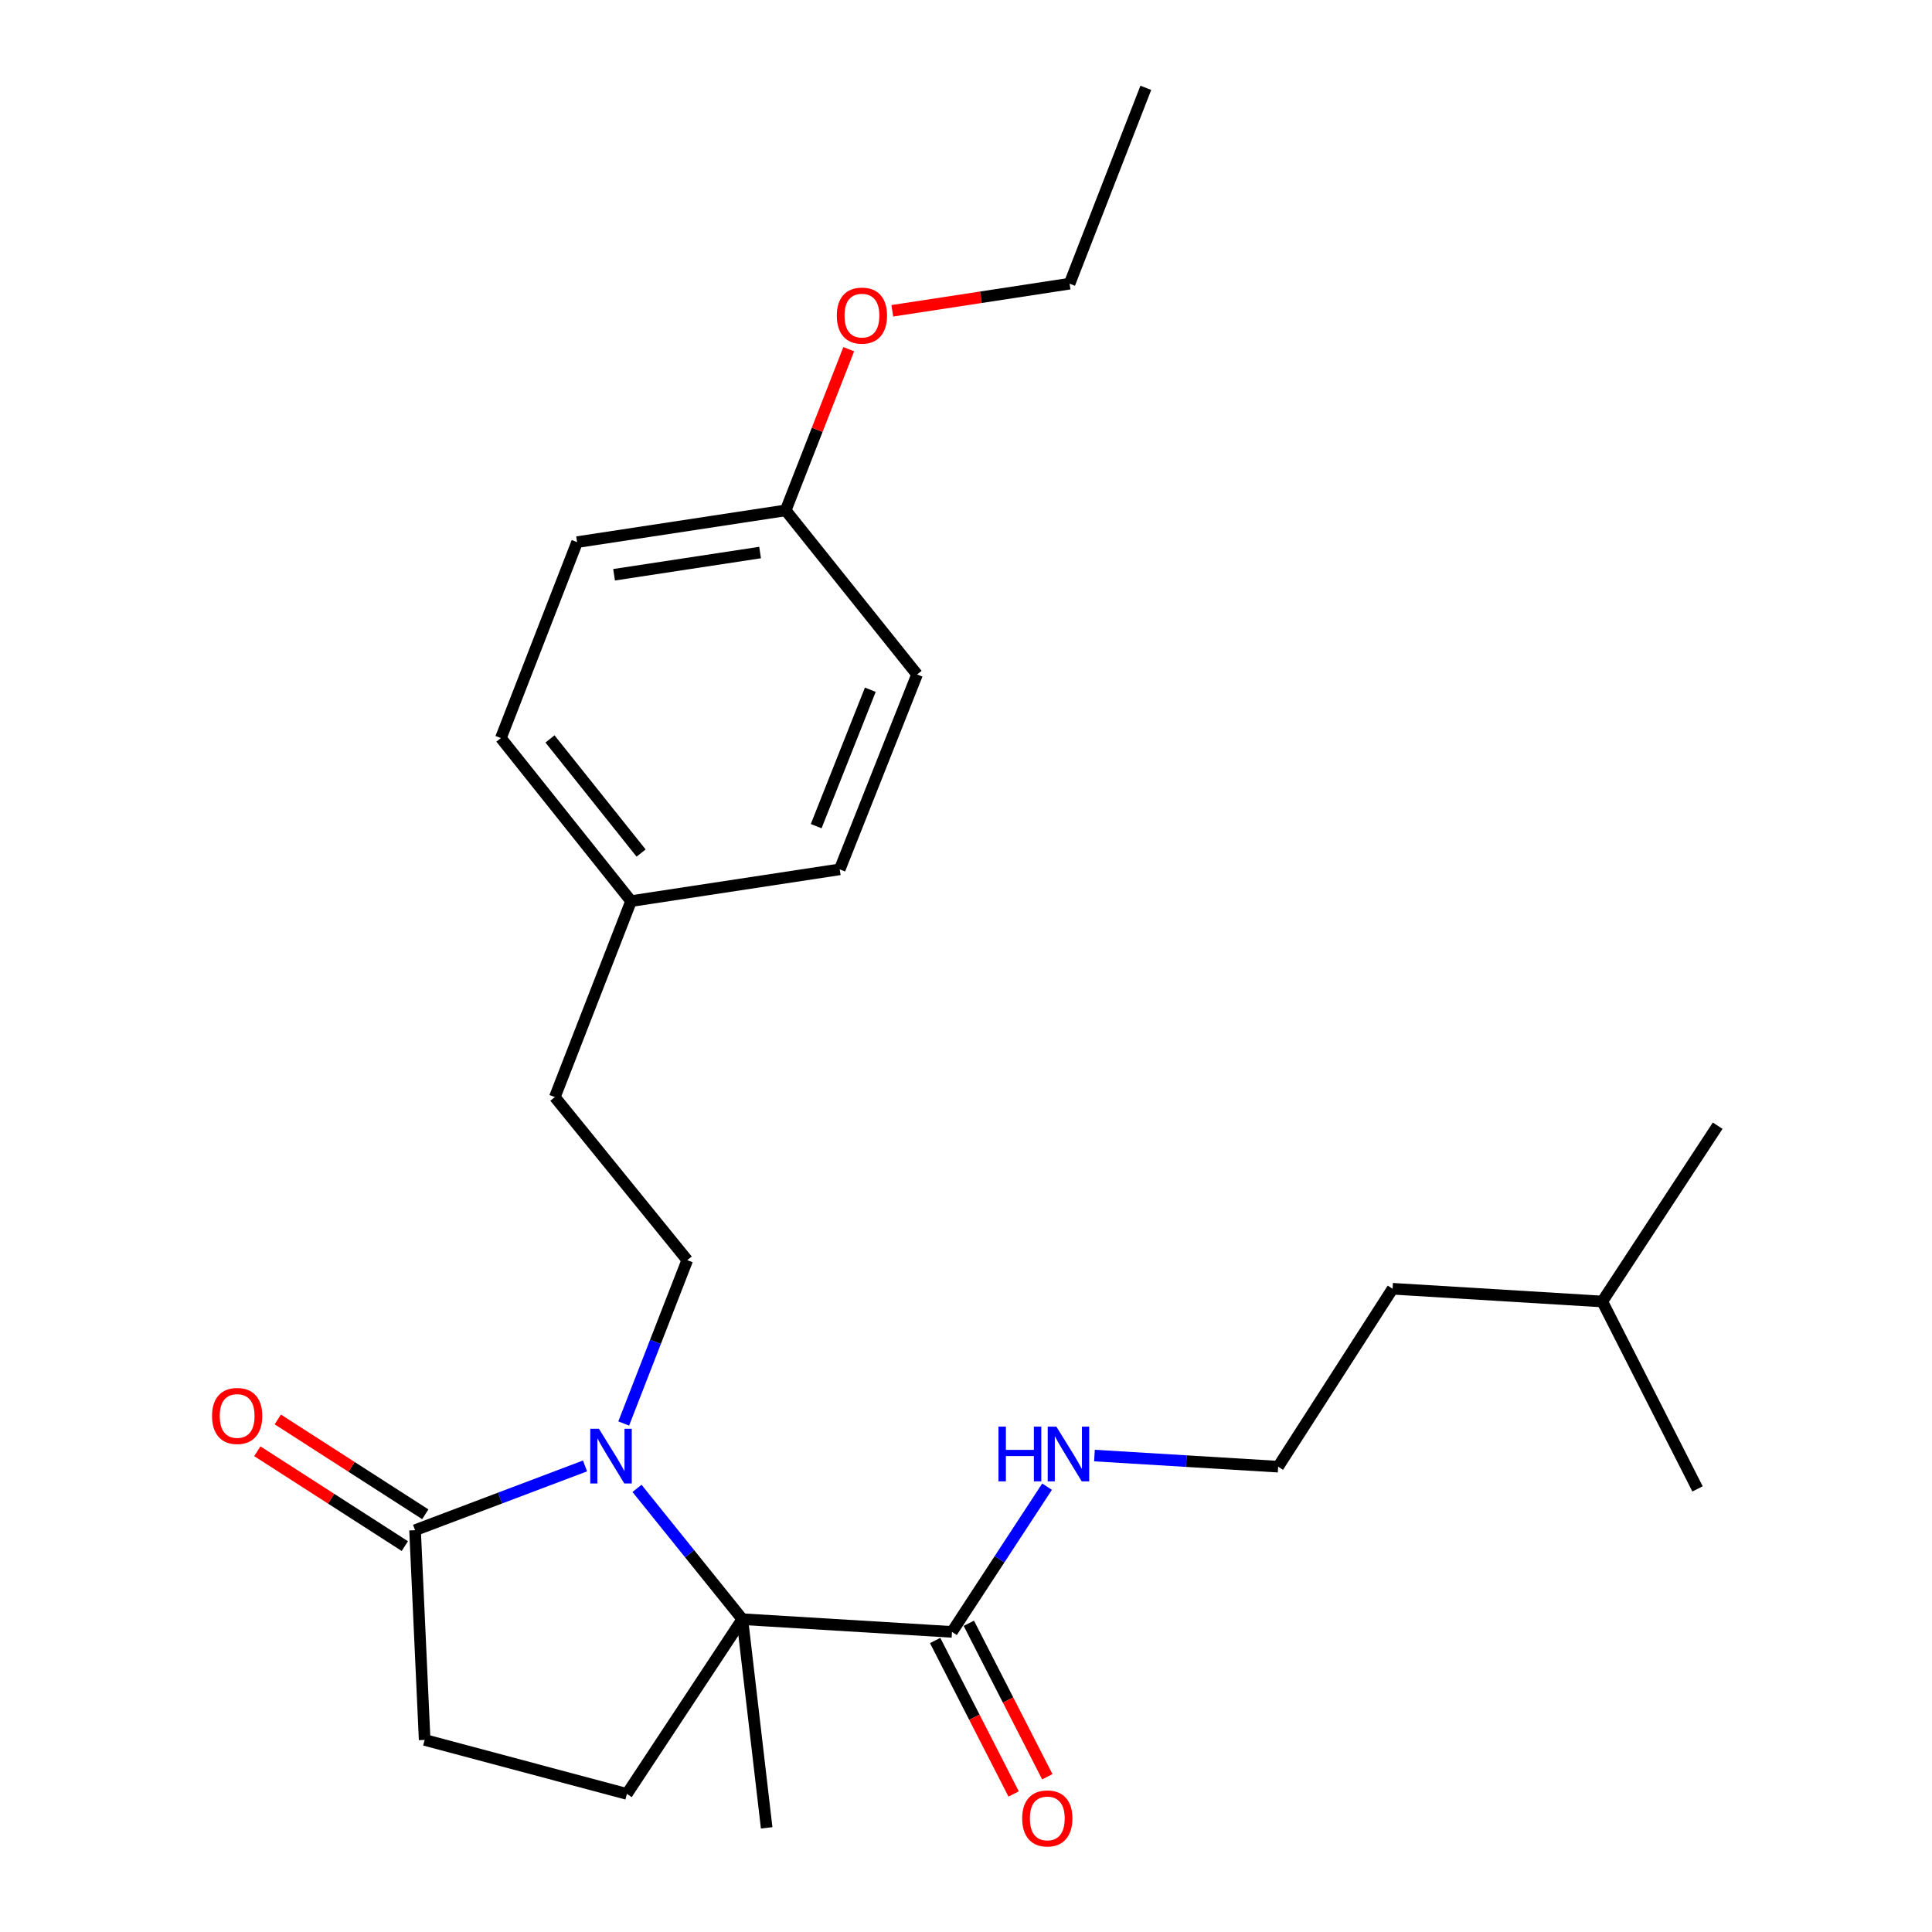 <?xml version='1.0' encoding='iso-8859-1'?>
<svg version='1.1' baseProfile='full'
              xmlns='http://www.w3.org/2000/svg'
                      xmlns:rdkit='http://www.rdkit.org/xml'
                      xmlns:xlink='http://www.w3.org/1999/xlink'
                  xml:space='preserve'
width='1000px' height='1000px' viewBox='0 0 1000 1000'>
<!-- END OF HEADER -->
<rect style='opacity:1.0;fill:#FFFFFF;stroke:none' width='1000' height='1000' x='0' y='0'> </rect>
<path class='bond-0' d='M 329.71,770.381 L 356.968,804.231' style='fill:none;fill-rule:evenodd;stroke:#0000FF;stroke-width:6px;stroke-linecap:butt;stroke-linejoin:miter;stroke-opacity:1' />
<path class='bond-0' d='M 356.968,804.231 L 384.227,838.082' style='fill:none;fill-rule:evenodd;stroke:#000000;stroke-width:6px;stroke-linecap:butt;stroke-linejoin:miter;stroke-opacity:1' />
<path class='bond-1' d='M 302.81,758.764 L 258.822,775.394' style='fill:none;fill-rule:evenodd;stroke:#0000FF;stroke-width:6px;stroke-linecap:butt;stroke-linejoin:miter;stroke-opacity:1' />
<path class='bond-1' d='M 258.822,775.394 L 214.834,792.024' style='fill:none;fill-rule:evenodd;stroke:#000000;stroke-width:6px;stroke-linecap:butt;stroke-linejoin:miter;stroke-opacity:1' />
<path class='bond-3' d='M 322.829,736.798 L 339.278,694.525' style='fill:none;fill-rule:evenodd;stroke:#0000FF;stroke-width:6px;stroke-linecap:butt;stroke-linejoin:miter;stroke-opacity:1' />
<path class='bond-3' d='M 339.278,694.525 L 355.726,652.252' style='fill:none;fill-rule:evenodd;stroke:#000000;stroke-width:6px;stroke-linecap:butt;stroke-linejoin:miter;stroke-opacity:1' />
<path class='bond-2' d='M 384.227,838.082 L 492.746,844.663' style='fill:none;fill-rule:evenodd;stroke:#000000;stroke-width:6px;stroke-linecap:butt;stroke-linejoin:miter;stroke-opacity:1' />
<path class='bond-4' d='M 384.227,838.082 L 324.485,928.532' style='fill:none;fill-rule:evenodd;stroke:#000000;stroke-width:6px;stroke-linecap:butt;stroke-linejoin:miter;stroke-opacity:1' />
<path class='bond-12' d='M 384.227,838.082 L 396.823,946.089' style='fill:none;fill-rule:evenodd;stroke:#000000;stroke-width:6px;stroke-linecap:butt;stroke-linejoin:miter;stroke-opacity:1' />
<path class='bond-5' d='M 214.834,792.024 L 219.795,900.576' style='fill:none;fill-rule:evenodd;stroke:#000000;stroke-width:6px;stroke-linecap:butt;stroke-linejoin:miter;stroke-opacity:1' />
<path class='bond-6' d='M 220.129,783.789 L 181.956,759.244' style='fill:none;fill-rule:evenodd;stroke:#000000;stroke-width:6px;stroke-linecap:butt;stroke-linejoin:miter;stroke-opacity:1' />
<path class='bond-6' d='M 181.956,759.244 L 143.784,734.699' style='fill:none;fill-rule:evenodd;stroke:#FF0000;stroke-width:6px;stroke-linecap:butt;stroke-linejoin:miter;stroke-opacity:1' />
<path class='bond-6' d='M 209.539,800.259 L 171.366,775.714' style='fill:none;fill-rule:evenodd;stroke:#000000;stroke-width:6px;stroke-linecap:butt;stroke-linejoin:miter;stroke-opacity:1' />
<path class='bond-6' d='M 171.366,775.714 L 133.194,751.169' style='fill:none;fill-rule:evenodd;stroke:#FF0000;stroke-width:6px;stroke-linecap:butt;stroke-linejoin:miter;stroke-opacity:1' />
<path class='bond-7' d='M 484.029,849.12 L 504.341,888.839' style='fill:none;fill-rule:evenodd;stroke:#000000;stroke-width:6px;stroke-linecap:butt;stroke-linejoin:miter;stroke-opacity:1' />
<path class='bond-7' d='M 504.341,888.839 L 524.653,928.558' style='fill:none;fill-rule:evenodd;stroke:#FF0000;stroke-width:6px;stroke-linecap:butt;stroke-linejoin:miter;stroke-opacity:1' />
<path class='bond-7' d='M 501.462,840.205 L 521.774,879.924' style='fill:none;fill-rule:evenodd;stroke:#000000;stroke-width:6px;stroke-linecap:butt;stroke-linejoin:miter;stroke-opacity:1' />
<path class='bond-7' d='M 521.774,879.924 L 542.086,919.643' style='fill:none;fill-rule:evenodd;stroke:#FF0000;stroke-width:6px;stroke-linecap:butt;stroke-linejoin:miter;stroke-opacity:1' />
<path class='bond-8' d='M 492.746,844.663 L 517.353,807.077' style='fill:none;fill-rule:evenodd;stroke:#000000;stroke-width:6px;stroke-linecap:butt;stroke-linejoin:miter;stroke-opacity:1' />
<path class='bond-8' d='M 517.353,807.077 L 541.96,769.492' style='fill:none;fill-rule:evenodd;stroke:#0000FF;stroke-width:6px;stroke-linecap:butt;stroke-linejoin:miter;stroke-opacity:1' />
<path class='bond-9' d='M 355.726,652.252 L 287.184,567.85' style='fill:none;fill-rule:evenodd;stroke:#000000;stroke-width:6px;stroke-linecap:butt;stroke-linejoin:miter;stroke-opacity:1' />
<path class='bond-25' d='M 324.485,928.532 L 219.795,900.576' style='fill:none;fill-rule:evenodd;stroke:#000000;stroke-width:6px;stroke-linecap:butt;stroke-linejoin:miter;stroke-opacity:1' />
<path class='bond-17' d='M 566.49,753.395 L 614.032,756.273' style='fill:none;fill-rule:evenodd;stroke:#0000FF;stroke-width:6px;stroke-linecap:butt;stroke-linejoin:miter;stroke-opacity:1' />
<path class='bond-17' d='M 614.032,756.273 L 661.573,759.151' style='fill:none;fill-rule:evenodd;stroke:#000000;stroke-width:6px;stroke-linecap:butt;stroke-linejoin:miter;stroke-opacity:1' />
<path class='bond-10' d='M 287.184,567.85 L 326.638,466.412' style='fill:none;fill-rule:evenodd;stroke:#000000;stroke-width:6px;stroke-linecap:butt;stroke-linejoin:miter;stroke-opacity:1' />
<path class='bond-13' d='M 326.638,466.412 L 434.646,449.976' style='fill:none;fill-rule:evenodd;stroke:#000000;stroke-width:6px;stroke-linecap:butt;stroke-linejoin:miter;stroke-opacity:1' />
<path class='bond-14' d='M 326.638,466.412 L 259.26,382.021' style='fill:none;fill-rule:evenodd;stroke:#000000;stroke-width:6px;stroke-linecap:butt;stroke-linejoin:miter;stroke-opacity:1' />
<path class='bond-14' d='M 331.833,441.537 L 284.668,382.462' style='fill:none;fill-rule:evenodd;stroke:#000000;stroke-width:6px;stroke-linecap:butt;stroke-linejoin:miter;stroke-opacity:1' />
<path class='bond-11' d='M 406.668,264.168 L 298.704,280.605' style='fill:none;fill-rule:evenodd;stroke:#000000;stroke-width:6px;stroke-linecap:butt;stroke-linejoin:miter;stroke-opacity:1' />
<path class='bond-11' d='M 393.42,285.991 L 317.845,297.497' style='fill:none;fill-rule:evenodd;stroke:#000000;stroke-width:6px;stroke-linecap:butt;stroke-linejoin:miter;stroke-opacity:1' />
<path class='bond-18' d='M 406.668,264.168 L 422.984,222.455' style='fill:none;fill-rule:evenodd;stroke:#000000;stroke-width:6px;stroke-linecap:butt;stroke-linejoin:miter;stroke-opacity:1' />
<path class='bond-18' d='M 422.984,222.455 L 439.301,180.743' style='fill:none;fill-rule:evenodd;stroke:#FF0000;stroke-width:6px;stroke-linecap:butt;stroke-linejoin:miter;stroke-opacity:1' />
<path class='bond-26' d='M 406.668,264.168 L 474.677,349.093' style='fill:none;fill-rule:evenodd;stroke:#000000;stroke-width:6px;stroke-linecap:butt;stroke-linejoin:miter;stroke-opacity:1' />
<path class='bond-15' d='M 434.646,449.976 L 474.677,349.093' style='fill:none;fill-rule:evenodd;stroke:#000000;stroke-width:6px;stroke-linecap:butt;stroke-linejoin:miter;stroke-opacity:1' />
<path class='bond-15' d='M 422.451,427.621 L 450.473,357.003' style='fill:none;fill-rule:evenodd;stroke:#000000;stroke-width:6px;stroke-linecap:butt;stroke-linejoin:miter;stroke-opacity:1' />
<path class='bond-16' d='M 259.26,382.021 L 298.704,280.605' style='fill:none;fill-rule:evenodd;stroke:#000000;stroke-width:6px;stroke-linecap:butt;stroke-linejoin:miter;stroke-opacity:1' />
<path class='bond-19' d='M 661.573,759.151 L 720.793,667.057' style='fill:none;fill-rule:evenodd;stroke:#000000;stroke-width:6px;stroke-linecap:butt;stroke-linejoin:miter;stroke-opacity:1' />
<path class='bond-20' d='M 461.852,160.871 L 507.73,153.854' style='fill:none;fill-rule:evenodd;stroke:#FF0000;stroke-width:6px;stroke-linecap:butt;stroke-linejoin:miter;stroke-opacity:1' />
<path class='bond-20' d='M 507.73,153.854 L 553.608,146.838' style='fill:none;fill-rule:evenodd;stroke:#000000;stroke-width:6px;stroke-linecap:butt;stroke-linejoin:miter;stroke-opacity:1' />
<path class='bond-21' d='M 720.793,667.057 L 829.334,673.649' style='fill:none;fill-rule:evenodd;stroke:#000000;stroke-width:6px;stroke-linecap:butt;stroke-linejoin:miter;stroke-opacity:1' />
<path class='bond-24' d='M 553.608,146.838 L 593.074,45.455' style='fill:none;fill-rule:evenodd;stroke:#000000;stroke-width:6px;stroke-linecap:butt;stroke-linejoin:miter;stroke-opacity:1' />
<path class='bond-22' d='M 829.334,673.649 L 878.644,770.649' style='fill:none;fill-rule:evenodd;stroke:#000000;stroke-width:6px;stroke-linecap:butt;stroke-linejoin:miter;stroke-opacity:1' />
<path class='bond-23' d='M 829.334,673.649 L 889.065,582.655' style='fill:none;fill-rule:evenodd;stroke:#000000;stroke-width:6px;stroke-linecap:butt;stroke-linejoin:miter;stroke-opacity:1' />
<path  class='atom-0' d='M 310.001 739.519
L 319.281 754.519
Q 320.201 755.999, 321.681 758.679
Q 323.161 761.359, 323.241 761.519
L 323.241 739.519
L 327.001 739.519
L 327.001 767.839
L 323.121 767.839
L 313.161 751.439
Q 312.001 749.519, 310.761 747.319
Q 309.561 745.119, 309.201 744.439
L 309.201 767.839
L 305.521 767.839
L 305.521 739.519
L 310.001 739.519
' fill='#0000FF'/>
<path  class='atom-7' d='M 109.752 732.895
Q 109.752 726.095, 113.112 722.295
Q 116.472 718.495, 122.752 718.495
Q 129.032 718.495, 132.392 722.295
Q 135.752 726.095, 135.752 732.895
Q 135.752 739.775, 132.352 743.695
Q 128.952 747.575, 122.752 747.575
Q 116.512 747.575, 113.112 743.695
Q 109.752 739.815, 109.752 732.895
M 122.752 744.375
Q 127.072 744.375, 129.392 741.495
Q 131.752 738.575, 131.752 732.895
Q 131.752 727.335, 129.392 724.535
Q 127.072 721.695, 122.752 721.695
Q 118.432 721.695, 116.072 724.495
Q 113.752 727.295, 113.752 732.895
Q 113.752 738.615, 116.072 741.495
Q 118.432 744.375, 122.752 744.375
' fill='#FF0000'/>
<path  class='atom-8' d='M 529.078 941.209
Q 529.078 934.409, 532.438 930.609
Q 535.798 926.809, 542.078 926.809
Q 548.358 926.809, 551.718 930.609
Q 555.078 934.409, 555.078 941.209
Q 555.078 948.089, 551.678 952.009
Q 548.278 955.889, 542.078 955.889
Q 535.838 955.889, 532.438 952.009
Q 529.078 948.129, 529.078 941.209
M 542.078 952.689
Q 546.398 952.689, 548.718 949.809
Q 551.078 946.889, 551.078 941.209
Q 551.078 935.649, 548.718 932.849
Q 546.398 930.009, 542.078 930.009
Q 537.758 930.009, 535.398 932.809
Q 533.078 935.609, 533.078 941.209
Q 533.078 946.929, 535.398 949.809
Q 537.758 952.689, 542.078 952.689
' fill='#FF0000'/>
<path  class='atom-9' d='M 516.812 738.42
L 520.652 738.42
L 520.652 750.46
L 535.132 750.46
L 535.132 738.42
L 538.972 738.42
L 538.972 766.74
L 535.132 766.74
L 535.132 753.66
L 520.652 753.66
L 520.652 766.74
L 516.812 766.74
L 516.812 738.42
' fill='#0000FF'/>
<path  class='atom-9' d='M 546.772 738.42
L 556.052 753.42
Q 556.972 754.9, 558.452 757.58
Q 559.932 760.26, 560.012 760.42
L 560.012 738.42
L 563.772 738.42
L 563.772 766.74
L 559.892 766.74
L 549.932 750.34
Q 548.772 748.42, 547.532 746.22
Q 546.332 744.02, 545.972 743.34
L 545.972 766.74
L 542.292 766.74
L 542.292 738.42
L 546.772 738.42
' fill='#0000FF'/>
<path  class='atom-19' d='M 433.134 163.354
Q 433.134 156.554, 436.494 152.754
Q 439.854 148.954, 446.134 148.954
Q 452.414 148.954, 455.774 152.754
Q 459.134 156.554, 459.134 163.354
Q 459.134 170.234, 455.734 174.154
Q 452.334 178.034, 446.134 178.034
Q 439.894 178.034, 436.494 174.154
Q 433.134 170.274, 433.134 163.354
M 446.134 174.834
Q 450.454 174.834, 452.774 171.954
Q 455.134 169.034, 455.134 163.354
Q 455.134 157.794, 452.774 154.994
Q 450.454 152.154, 446.134 152.154
Q 441.814 152.154, 439.454 154.954
Q 437.134 157.754, 437.134 163.354
Q 437.134 169.074, 439.454 171.954
Q 441.814 174.834, 446.134 174.834
' fill='#FF0000'/>
</svg>
